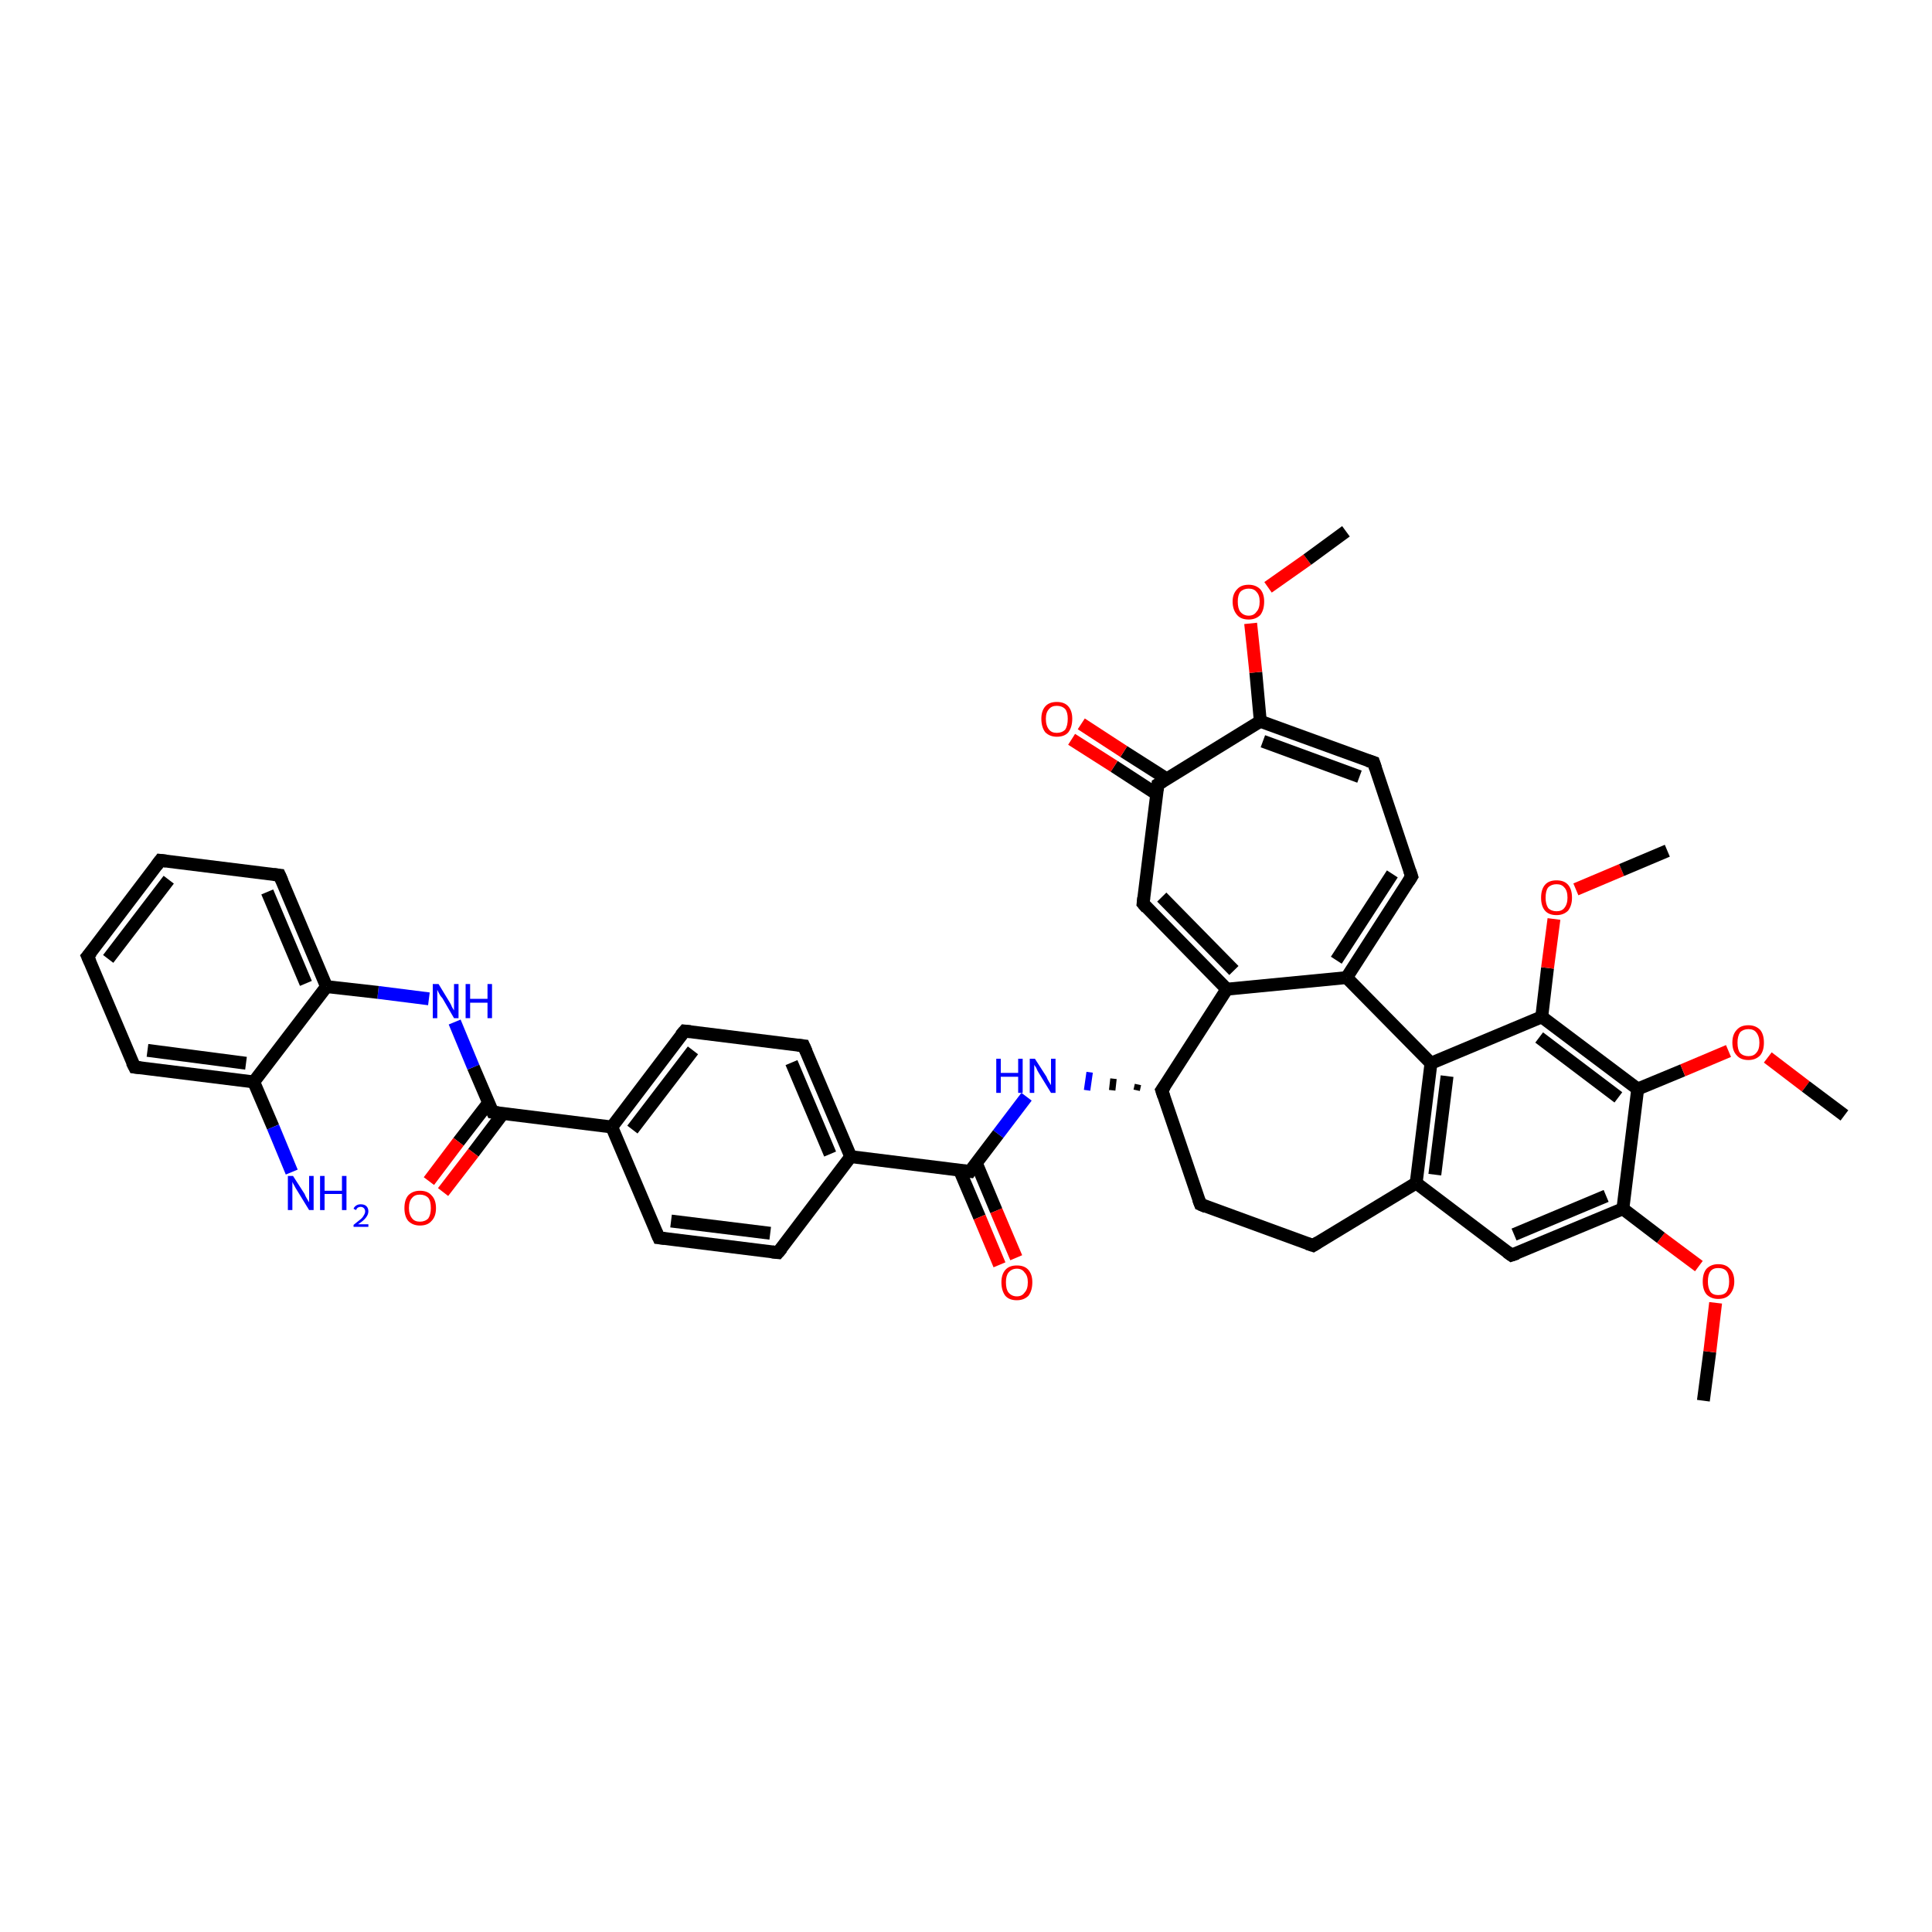 <?xml version='1.0' encoding='iso-8859-1'?>
<svg version='1.1' baseProfile='full'
              xmlns='http://www.w3.org/2000/svg'
                      xmlns:rdkit='http://www.rdkit.org/xml'
                      xmlns:xlink='http://www.w3.org/1999/xlink'
                  xml:space='preserve'
width='300px' height='300px' viewBox='0 0 300 300'>
<!-- END OF HEADER -->
<rect style='opacity:1.0;fill:#FFFFFF;stroke:none' width='300.0' height='300.0' x='0.0' y='0.0'> </rect>
<path class='bond-0 atom-0 atom-1' d='M 264.5,217.5 L 265.5,209.9' style='fill:none;fill-rule:evenodd;stroke:#000000;stroke-width:2.0px;stroke-linecap:butt;stroke-linejoin:miter;stroke-opacity:1' />
<path class='bond-0 atom-0 atom-1' d='M 265.5,209.9 L 266.4,202.3' style='fill:none;fill-rule:evenodd;stroke:#FF0000;stroke-width:2.0px;stroke-linecap:butt;stroke-linejoin:miter;stroke-opacity:1' />
<path class='bond-1 atom-1 atom-2' d='M 263.8,196.6 L 257.9,192.2' style='fill:none;fill-rule:evenodd;stroke:#FF0000;stroke-width:2.0px;stroke-linecap:butt;stroke-linejoin:miter;stroke-opacity:1' />
<path class='bond-1 atom-1 atom-2' d='M 257.9,192.2 L 252.0,187.7' style='fill:none;fill-rule:evenodd;stroke:#000000;stroke-width:2.0px;stroke-linecap:butt;stroke-linejoin:miter;stroke-opacity:1' />
<path class='bond-2 atom-2 atom-3' d='M 252.0,187.7 L 234.7,194.9' style='fill:none;fill-rule:evenodd;stroke:#000000;stroke-width:2.0px;stroke-linecap:butt;stroke-linejoin:miter;stroke-opacity:1' />
<path class='bond-2 atom-2 atom-3' d='M 249.4,185.7 L 235.1,191.7' style='fill:none;fill-rule:evenodd;stroke:#000000;stroke-width:2.0px;stroke-linecap:butt;stroke-linejoin:miter;stroke-opacity:1' />
<path class='bond-3 atom-3 atom-4' d='M 234.7,194.9 L 219.9,183.7' style='fill:none;fill-rule:evenodd;stroke:#000000;stroke-width:2.0px;stroke-linecap:butt;stroke-linejoin:miter;stroke-opacity:1' />
<path class='bond-4 atom-4 atom-5' d='M 219.9,183.7 L 203.9,193.4' style='fill:none;fill-rule:evenodd;stroke:#000000;stroke-width:2.0px;stroke-linecap:butt;stroke-linejoin:miter;stroke-opacity:1' />
<path class='bond-5 atom-5 atom-6' d='M 203.9,193.4 L 186.4,187.0' style='fill:none;fill-rule:evenodd;stroke:#000000;stroke-width:2.0px;stroke-linecap:butt;stroke-linejoin:miter;stroke-opacity:1' />
<path class='bond-6 atom-6 atom-7' d='M 186.4,187.0 L 180.4,169.3' style='fill:none;fill-rule:evenodd;stroke:#000000;stroke-width:2.0px;stroke-linecap:butt;stroke-linejoin:miter;stroke-opacity:1' />
<path class='bond-7 atom-7 atom-8' d='M 176.7,168.4 L 176.5,169.3' style='fill:none;fill-rule:evenodd;stroke:#000000;stroke-width:1.0px;stroke-linecap:butt;stroke-linejoin:miter;stroke-opacity:1' />
<path class='bond-7 atom-7 atom-8' d='M 172.9,167.5 L 172.7,169.3' style='fill:none;fill-rule:evenodd;stroke:#000000;stroke-width:1.0px;stroke-linecap:butt;stroke-linejoin:miter;stroke-opacity:1' />
<path class='bond-7 atom-7 atom-8' d='M 169.2,166.5 L 168.8,169.3' style='fill:none;fill-rule:evenodd;stroke:#0000FF;stroke-width:1.0px;stroke-linecap:butt;stroke-linejoin:miter;stroke-opacity:1' />
<path class='bond-8 atom-8 atom-9' d='M 159.4,170.3 L 155.0,176.1' style='fill:none;fill-rule:evenodd;stroke:#0000FF;stroke-width:2.0px;stroke-linecap:butt;stroke-linejoin:miter;stroke-opacity:1' />
<path class='bond-8 atom-8 atom-9' d='M 155.0,176.1 L 150.6,181.9' style='fill:none;fill-rule:evenodd;stroke:#000000;stroke-width:2.0px;stroke-linecap:butt;stroke-linejoin:miter;stroke-opacity:1' />
<path class='bond-9 atom-9 atom-10' d='M 149.0,181.7 L 152.1,189.0' style='fill:none;fill-rule:evenodd;stroke:#000000;stroke-width:2.0px;stroke-linecap:butt;stroke-linejoin:miter;stroke-opacity:1' />
<path class='bond-9 atom-9 atom-10' d='M 152.1,189.0 L 155.2,196.4' style='fill:none;fill-rule:evenodd;stroke:#FF0000;stroke-width:2.0px;stroke-linecap:butt;stroke-linejoin:miter;stroke-opacity:1' />
<path class='bond-9 atom-9 atom-10' d='M 151.6,180.6 L 154.7,188.0' style='fill:none;fill-rule:evenodd;stroke:#000000;stroke-width:2.0px;stroke-linecap:butt;stroke-linejoin:miter;stroke-opacity:1' />
<path class='bond-9 atom-9 atom-10' d='M 154.7,188.0 L 157.8,195.3' style='fill:none;fill-rule:evenodd;stroke:#FF0000;stroke-width:2.0px;stroke-linecap:butt;stroke-linejoin:miter;stroke-opacity:1' />
<path class='bond-10 atom-9 atom-11' d='M 150.6,181.9 L 132.1,179.6' style='fill:none;fill-rule:evenodd;stroke:#000000;stroke-width:2.0px;stroke-linecap:butt;stroke-linejoin:miter;stroke-opacity:1' />
<path class='bond-11 atom-11 atom-12' d='M 132.1,179.6 L 124.8,162.4' style='fill:none;fill-rule:evenodd;stroke:#000000;stroke-width:2.0px;stroke-linecap:butt;stroke-linejoin:miter;stroke-opacity:1' />
<path class='bond-11 atom-11 atom-12' d='M 128.9,179.2 L 122.9,165.0' style='fill:none;fill-rule:evenodd;stroke:#000000;stroke-width:2.0px;stroke-linecap:butt;stroke-linejoin:miter;stroke-opacity:1' />
<path class='bond-12 atom-12 atom-13' d='M 124.8,162.4 L 106.3,160.1' style='fill:none;fill-rule:evenodd;stroke:#000000;stroke-width:2.0px;stroke-linecap:butt;stroke-linejoin:miter;stroke-opacity:1' />
<path class='bond-13 atom-13 atom-14' d='M 106.3,160.1 L 95.0,175.0' style='fill:none;fill-rule:evenodd;stroke:#000000;stroke-width:2.0px;stroke-linecap:butt;stroke-linejoin:miter;stroke-opacity:1' />
<path class='bond-13 atom-13 atom-14' d='M 107.6,163.1 L 98.2,175.4' style='fill:none;fill-rule:evenodd;stroke:#000000;stroke-width:2.0px;stroke-linecap:butt;stroke-linejoin:miter;stroke-opacity:1' />
<path class='bond-14 atom-14 atom-15' d='M 95.0,175.0 L 102.3,192.2' style='fill:none;fill-rule:evenodd;stroke:#000000;stroke-width:2.0px;stroke-linecap:butt;stroke-linejoin:miter;stroke-opacity:1' />
<path class='bond-15 atom-15 atom-16' d='M 102.3,192.2 L 120.8,194.5' style='fill:none;fill-rule:evenodd;stroke:#000000;stroke-width:2.0px;stroke-linecap:butt;stroke-linejoin:miter;stroke-opacity:1' />
<path class='bond-15 atom-15 atom-16' d='M 104.2,189.6 L 119.6,191.5' style='fill:none;fill-rule:evenodd;stroke:#000000;stroke-width:2.0px;stroke-linecap:butt;stroke-linejoin:miter;stroke-opacity:1' />
<path class='bond-16 atom-14 atom-17' d='M 95.0,175.0 L 76.5,172.7' style='fill:none;fill-rule:evenodd;stroke:#000000;stroke-width:2.0px;stroke-linecap:butt;stroke-linejoin:miter;stroke-opacity:1' />
<path class='bond-17 atom-17 atom-18' d='M 75.9,171.2 L 71.2,177.3' style='fill:none;fill-rule:evenodd;stroke:#000000;stroke-width:2.0px;stroke-linecap:butt;stroke-linejoin:miter;stroke-opacity:1' />
<path class='bond-17 atom-17 atom-18' d='M 71.2,177.3 L 66.6,183.4' style='fill:none;fill-rule:evenodd;stroke:#FF0000;stroke-width:2.0px;stroke-linecap:butt;stroke-linejoin:miter;stroke-opacity:1' />
<path class='bond-17 atom-17 atom-18' d='M 78.1,172.9 L 73.5,179.0' style='fill:none;fill-rule:evenodd;stroke:#000000;stroke-width:2.0px;stroke-linecap:butt;stroke-linejoin:miter;stroke-opacity:1' />
<path class='bond-17 atom-17 atom-18' d='M 73.5,179.0 L 68.8,185.1' style='fill:none;fill-rule:evenodd;stroke:#FF0000;stroke-width:2.0px;stroke-linecap:butt;stroke-linejoin:miter;stroke-opacity:1' />
<path class='bond-18 atom-17 atom-19' d='M 76.5,172.7 L 73.5,165.7' style='fill:none;fill-rule:evenodd;stroke:#000000;stroke-width:2.0px;stroke-linecap:butt;stroke-linejoin:miter;stroke-opacity:1' />
<path class='bond-18 atom-17 atom-19' d='M 73.5,165.7 L 70.6,158.7' style='fill:none;fill-rule:evenodd;stroke:#0000FF;stroke-width:2.0px;stroke-linecap:butt;stroke-linejoin:miter;stroke-opacity:1' />
<path class='bond-19 atom-19 atom-20' d='M 66.6,155.1 L 58.7,154.1' style='fill:none;fill-rule:evenodd;stroke:#0000FF;stroke-width:2.0px;stroke-linecap:butt;stroke-linejoin:miter;stroke-opacity:1' />
<path class='bond-19 atom-19 atom-20' d='M 58.7,154.1 L 50.7,153.2' style='fill:none;fill-rule:evenodd;stroke:#000000;stroke-width:2.0px;stroke-linecap:butt;stroke-linejoin:miter;stroke-opacity:1' />
<path class='bond-20 atom-20 atom-21' d='M 50.7,153.2 L 43.4,135.9' style='fill:none;fill-rule:evenodd;stroke:#000000;stroke-width:2.0px;stroke-linecap:butt;stroke-linejoin:miter;stroke-opacity:1' />
<path class='bond-20 atom-20 atom-21' d='M 47.5,152.7 L 41.5,138.5' style='fill:none;fill-rule:evenodd;stroke:#000000;stroke-width:2.0px;stroke-linecap:butt;stroke-linejoin:miter;stroke-opacity:1' />
<path class='bond-21 atom-21 atom-22' d='M 43.4,135.9 L 24.9,133.6' style='fill:none;fill-rule:evenodd;stroke:#000000;stroke-width:2.0px;stroke-linecap:butt;stroke-linejoin:miter;stroke-opacity:1' />
<path class='bond-22 atom-22 atom-23' d='M 24.9,133.6 L 13.6,148.5' style='fill:none;fill-rule:evenodd;stroke:#000000;stroke-width:2.0px;stroke-linecap:butt;stroke-linejoin:miter;stroke-opacity:1' />
<path class='bond-22 atom-22 atom-23' d='M 26.2,136.6 L 16.8,148.9' style='fill:none;fill-rule:evenodd;stroke:#000000;stroke-width:2.0px;stroke-linecap:butt;stroke-linejoin:miter;stroke-opacity:1' />
<path class='bond-23 atom-23 atom-24' d='M 13.6,148.5 L 20.9,165.7' style='fill:none;fill-rule:evenodd;stroke:#000000;stroke-width:2.0px;stroke-linecap:butt;stroke-linejoin:miter;stroke-opacity:1' />
<path class='bond-24 atom-24 atom-25' d='M 20.9,165.7 L 39.4,168.0' style='fill:none;fill-rule:evenodd;stroke:#000000;stroke-width:2.0px;stroke-linecap:butt;stroke-linejoin:miter;stroke-opacity:1' />
<path class='bond-24 atom-24 atom-25' d='M 22.9,163.1 L 38.2,165.1' style='fill:none;fill-rule:evenodd;stroke:#000000;stroke-width:2.0px;stroke-linecap:butt;stroke-linejoin:miter;stroke-opacity:1' />
<path class='bond-25 atom-25 atom-26' d='M 39.4,168.0 L 42.4,175.0' style='fill:none;fill-rule:evenodd;stroke:#000000;stroke-width:2.0px;stroke-linecap:butt;stroke-linejoin:miter;stroke-opacity:1' />
<path class='bond-25 atom-25 atom-26' d='M 42.4,175.0 L 45.3,182.0' style='fill:none;fill-rule:evenodd;stroke:#0000FF;stroke-width:2.0px;stroke-linecap:butt;stroke-linejoin:miter;stroke-opacity:1' />
<path class='bond-26 atom-7 atom-27' d='M 180.4,169.3 L 190.5,153.6' style='fill:none;fill-rule:evenodd;stroke:#000000;stroke-width:2.0px;stroke-linecap:butt;stroke-linejoin:miter;stroke-opacity:1' />
<path class='bond-27 atom-27 atom-28' d='M 190.5,153.6 L 177.5,140.3' style='fill:none;fill-rule:evenodd;stroke:#000000;stroke-width:2.0px;stroke-linecap:butt;stroke-linejoin:miter;stroke-opacity:1' />
<path class='bond-27 atom-27 atom-28' d='M 191.6,150.7 L 180.4,139.3' style='fill:none;fill-rule:evenodd;stroke:#000000;stroke-width:2.0px;stroke-linecap:butt;stroke-linejoin:miter;stroke-opacity:1' />
<path class='bond-28 atom-28 atom-29' d='M 177.5,140.3 L 179.8,121.8' style='fill:none;fill-rule:evenodd;stroke:#000000;stroke-width:2.0px;stroke-linecap:butt;stroke-linejoin:miter;stroke-opacity:1' />
<path class='bond-29 atom-29 atom-30' d='M 181.1,120.9 L 174.5,116.7' style='fill:none;fill-rule:evenodd;stroke:#000000;stroke-width:2.0px;stroke-linecap:butt;stroke-linejoin:miter;stroke-opacity:1' />
<path class='bond-29 atom-29 atom-30' d='M 174.5,116.7 L 167.9,112.4' style='fill:none;fill-rule:evenodd;stroke:#FF0000;stroke-width:2.0px;stroke-linecap:butt;stroke-linejoin:miter;stroke-opacity:1' />
<path class='bond-29 atom-29 atom-30' d='M 179.6,123.3 L 173.0,119.0' style='fill:none;fill-rule:evenodd;stroke:#000000;stroke-width:2.0px;stroke-linecap:butt;stroke-linejoin:miter;stroke-opacity:1' />
<path class='bond-29 atom-29 atom-30' d='M 173.0,119.0 L 166.4,114.8' style='fill:none;fill-rule:evenodd;stroke:#FF0000;stroke-width:2.0px;stroke-linecap:butt;stroke-linejoin:miter;stroke-opacity:1' />
<path class='bond-30 atom-29 atom-31' d='M 179.8,121.8 L 195.7,112.0' style='fill:none;fill-rule:evenodd;stroke:#000000;stroke-width:2.0px;stroke-linecap:butt;stroke-linejoin:miter;stroke-opacity:1' />
<path class='bond-31 atom-31 atom-32' d='M 195.7,112.0 L 195.0,104.4' style='fill:none;fill-rule:evenodd;stroke:#000000;stroke-width:2.0px;stroke-linecap:butt;stroke-linejoin:miter;stroke-opacity:1' />
<path class='bond-31 atom-31 atom-32' d='M 195.0,104.4 L 194.2,96.8' style='fill:none;fill-rule:evenodd;stroke:#FF0000;stroke-width:2.0px;stroke-linecap:butt;stroke-linejoin:miter;stroke-opacity:1' />
<path class='bond-32 atom-32 atom-33' d='M 196.9,91.2 L 203.0,86.9' style='fill:none;fill-rule:evenodd;stroke:#FF0000;stroke-width:2.0px;stroke-linecap:butt;stroke-linejoin:miter;stroke-opacity:1' />
<path class='bond-32 atom-32 atom-33' d='M 203.0,86.9 L 209.0,82.5' style='fill:none;fill-rule:evenodd;stroke:#000000;stroke-width:2.0px;stroke-linecap:butt;stroke-linejoin:miter;stroke-opacity:1' />
<path class='bond-33 atom-31 atom-34' d='M 195.7,112.0 L 213.3,118.4' style='fill:none;fill-rule:evenodd;stroke:#000000;stroke-width:2.0px;stroke-linecap:butt;stroke-linejoin:miter;stroke-opacity:1' />
<path class='bond-33 atom-31 atom-34' d='M 196.1,115.1 L 211.1,120.6' style='fill:none;fill-rule:evenodd;stroke:#000000;stroke-width:2.0px;stroke-linecap:butt;stroke-linejoin:miter;stroke-opacity:1' />
<path class='bond-34 atom-34 atom-35' d='M 213.3,118.4 L 219.2,136.1' style='fill:none;fill-rule:evenodd;stroke:#000000;stroke-width:2.0px;stroke-linecap:butt;stroke-linejoin:miter;stroke-opacity:1' />
<path class='bond-35 atom-35 atom-36' d='M 219.2,136.1 L 209.1,151.8' style='fill:none;fill-rule:evenodd;stroke:#000000;stroke-width:2.0px;stroke-linecap:butt;stroke-linejoin:miter;stroke-opacity:1' />
<path class='bond-35 atom-35 atom-36' d='M 216.2,135.7 L 207.5,149.1' style='fill:none;fill-rule:evenodd;stroke:#000000;stroke-width:2.0px;stroke-linecap:butt;stroke-linejoin:miter;stroke-opacity:1' />
<path class='bond-36 atom-36 atom-37' d='M 209.1,151.8 L 222.2,165.1' style='fill:none;fill-rule:evenodd;stroke:#000000;stroke-width:2.0px;stroke-linecap:butt;stroke-linejoin:miter;stroke-opacity:1' />
<path class='bond-37 atom-37 atom-38' d='M 222.2,165.1 L 239.4,157.9' style='fill:none;fill-rule:evenodd;stroke:#000000;stroke-width:2.0px;stroke-linecap:butt;stroke-linejoin:miter;stroke-opacity:1' />
<path class='bond-38 atom-38 atom-39' d='M 239.4,157.9 L 240.3,150.3' style='fill:none;fill-rule:evenodd;stroke:#000000;stroke-width:2.0px;stroke-linecap:butt;stroke-linejoin:miter;stroke-opacity:1' />
<path class='bond-38 atom-38 atom-39' d='M 240.3,150.3 L 241.3,142.7' style='fill:none;fill-rule:evenodd;stroke:#FF0000;stroke-width:2.0px;stroke-linecap:butt;stroke-linejoin:miter;stroke-opacity:1' />
<path class='bond-39 atom-39 atom-40' d='M 244.7,138.1 L 251.8,135.1' style='fill:none;fill-rule:evenodd;stroke:#FF0000;stroke-width:2.0px;stroke-linecap:butt;stroke-linejoin:miter;stroke-opacity:1' />
<path class='bond-39 atom-39 atom-40' d='M 251.8,135.1 L 258.9,132.1' style='fill:none;fill-rule:evenodd;stroke:#000000;stroke-width:2.0px;stroke-linecap:butt;stroke-linejoin:miter;stroke-opacity:1' />
<path class='bond-40 atom-38 atom-41' d='M 239.4,157.9 L 254.3,169.1' style='fill:none;fill-rule:evenodd;stroke:#000000;stroke-width:2.0px;stroke-linecap:butt;stroke-linejoin:miter;stroke-opacity:1' />
<path class='bond-40 atom-38 atom-41' d='M 239.0,161.1 L 251.3,170.4' style='fill:none;fill-rule:evenodd;stroke:#000000;stroke-width:2.0px;stroke-linecap:butt;stroke-linejoin:miter;stroke-opacity:1' />
<path class='bond-41 atom-41 atom-42' d='M 254.3,169.1 L 261.3,166.2' style='fill:none;fill-rule:evenodd;stroke:#000000;stroke-width:2.0px;stroke-linecap:butt;stroke-linejoin:miter;stroke-opacity:1' />
<path class='bond-41 atom-41 atom-42' d='M 261.3,166.2 L 268.4,163.2' style='fill:none;fill-rule:evenodd;stroke:#FF0000;stroke-width:2.0px;stroke-linecap:butt;stroke-linejoin:miter;stroke-opacity:1' />
<path class='bond-42 atom-42 atom-43' d='M 274.5,164.2 L 280.4,168.7' style='fill:none;fill-rule:evenodd;stroke:#FF0000;stroke-width:2.0px;stroke-linecap:butt;stroke-linejoin:miter;stroke-opacity:1' />
<path class='bond-42 atom-42 atom-43' d='M 280.4,168.7 L 286.4,173.2' style='fill:none;fill-rule:evenodd;stroke:#000000;stroke-width:2.0px;stroke-linecap:butt;stroke-linejoin:miter;stroke-opacity:1' />
<path class='bond-43 atom-41 atom-2' d='M 254.3,169.1 L 252.0,187.7' style='fill:none;fill-rule:evenodd;stroke:#000000;stroke-width:2.0px;stroke-linecap:butt;stroke-linejoin:miter;stroke-opacity:1' />
<path class='bond-44 atom-37 atom-4' d='M 222.2,165.1 L 219.9,183.7' style='fill:none;fill-rule:evenodd;stroke:#000000;stroke-width:2.0px;stroke-linecap:butt;stroke-linejoin:miter;stroke-opacity:1' />
<path class='bond-44 atom-37 atom-4' d='M 224.7,167.1 L 222.8,182.4' style='fill:none;fill-rule:evenodd;stroke:#000000;stroke-width:2.0px;stroke-linecap:butt;stroke-linejoin:miter;stroke-opacity:1' />
<path class='bond-45 atom-16 atom-11' d='M 120.8,194.5 L 132.1,179.6' style='fill:none;fill-rule:evenodd;stroke:#000000;stroke-width:2.0px;stroke-linecap:butt;stroke-linejoin:miter;stroke-opacity:1' />
<path class='bond-46 atom-25 atom-20' d='M 39.4,168.0 L 50.7,153.2' style='fill:none;fill-rule:evenodd;stroke:#000000;stroke-width:2.0px;stroke-linecap:butt;stroke-linejoin:miter;stroke-opacity:1' />
<path class='bond-47 atom-36 atom-27' d='M 209.1,151.8 L 190.5,153.6' style='fill:none;fill-rule:evenodd;stroke:#000000;stroke-width:2.0px;stroke-linecap:butt;stroke-linejoin:miter;stroke-opacity:1' />
<path d='M 235.6,194.6 L 234.7,194.9 L 234.0,194.4' style='fill:none;stroke:#000000;stroke-width:2.0px;stroke-linecap:butt;stroke-linejoin:miter;stroke-opacity:1;' />
<path d='M 204.7,192.9 L 203.9,193.4 L 203.0,193.1' style='fill:none;stroke:#000000;stroke-width:2.0px;stroke-linecap:butt;stroke-linejoin:miter;stroke-opacity:1;' />
<path d='M 187.3,187.4 L 186.4,187.0 L 186.1,186.2' style='fill:none;stroke:#000000;stroke-width:2.0px;stroke-linecap:butt;stroke-linejoin:miter;stroke-opacity:1;' />
<path d='M 180.7,170.2 L 180.4,169.3 L 180.9,168.6' style='fill:none;stroke:#000000;stroke-width:2.0px;stroke-linecap:butt;stroke-linejoin:miter;stroke-opacity:1;' />
<path d='M 150.8,181.6 L 150.6,181.9 L 149.7,181.8' style='fill:none;stroke:#000000;stroke-width:2.0px;stroke-linecap:butt;stroke-linejoin:miter;stroke-opacity:1;' />
<path d='M 125.2,163.3 L 124.8,162.4 L 123.9,162.3' style='fill:none;stroke:#000000;stroke-width:2.0px;stroke-linecap:butt;stroke-linejoin:miter;stroke-opacity:1;' />
<path d='M 107.2,160.2 L 106.3,160.1 L 105.7,160.8' style='fill:none;stroke:#000000;stroke-width:2.0px;stroke-linecap:butt;stroke-linejoin:miter;stroke-opacity:1;' />
<path d='M 101.9,191.3 L 102.3,192.2 L 103.2,192.3' style='fill:none;stroke:#000000;stroke-width:2.0px;stroke-linecap:butt;stroke-linejoin:miter;stroke-opacity:1;' />
<path d='M 119.9,194.4 L 120.8,194.5 L 121.4,193.8' style='fill:none;stroke:#000000;stroke-width:2.0px;stroke-linecap:butt;stroke-linejoin:miter;stroke-opacity:1;' />
<path d='M 77.4,172.8 L 76.5,172.7 L 76.3,172.3' style='fill:none;stroke:#000000;stroke-width:2.0px;stroke-linecap:butt;stroke-linejoin:miter;stroke-opacity:1;' />
<path d='M 43.8,136.8 L 43.4,135.9 L 42.5,135.8' style='fill:none;stroke:#000000;stroke-width:2.0px;stroke-linecap:butt;stroke-linejoin:miter;stroke-opacity:1;' />
<path d='M 25.8,133.7 L 24.9,133.6 L 24.3,134.4' style='fill:none;stroke:#000000;stroke-width:2.0px;stroke-linecap:butt;stroke-linejoin:miter;stroke-opacity:1;' />
<path d='M 14.2,147.8 L 13.6,148.5 L 14.0,149.4' style='fill:none;stroke:#000000;stroke-width:2.0px;stroke-linecap:butt;stroke-linejoin:miter;stroke-opacity:1;' />
<path d='M 20.5,164.9 L 20.9,165.7 L 21.8,165.8' style='fill:none;stroke:#000000;stroke-width:2.0px;stroke-linecap:butt;stroke-linejoin:miter;stroke-opacity:1;' />
<path d='M 178.1,141.0 L 177.5,140.3 L 177.6,139.4' style='fill:none;stroke:#000000;stroke-width:2.0px;stroke-linecap:butt;stroke-linejoin:miter;stroke-opacity:1;' />
<path d='M 179.7,122.7 L 179.8,121.8 L 180.6,121.3' style='fill:none;stroke:#000000;stroke-width:2.0px;stroke-linecap:butt;stroke-linejoin:miter;stroke-opacity:1;' />
<path d='M 212.4,118.1 L 213.3,118.4 L 213.6,119.3' style='fill:none;stroke:#000000;stroke-width:2.0px;stroke-linecap:butt;stroke-linejoin:miter;stroke-opacity:1;' />
<path d='M 218.9,135.2 L 219.2,136.1 L 218.7,136.9' style='fill:none;stroke:#000000;stroke-width:2.0px;stroke-linecap:butt;stroke-linejoin:miter;stroke-opacity:1;' />
<path class='atom-1' d='M 264.4 199.0
Q 264.4 197.7, 265.0 197.0
Q 265.7 196.3, 266.8 196.3
Q 268.0 196.3, 268.6 197.0
Q 269.3 197.7, 269.3 199.0
Q 269.3 200.2, 268.6 201.0
Q 268.0 201.7, 266.8 201.7
Q 265.7 201.7, 265.0 201.0
Q 264.4 200.3, 264.4 199.0
M 266.8 201.1
Q 267.7 201.1, 268.1 200.6
Q 268.5 200.0, 268.5 199.0
Q 268.5 197.9, 268.1 197.4
Q 267.7 196.9, 266.8 196.9
Q 266.0 196.9, 265.6 197.4
Q 265.2 197.9, 265.2 199.0
Q 265.2 200.0, 265.6 200.6
Q 266.0 201.1, 266.8 201.1
' fill='#FF0000'/>
<path class='atom-8' d='M 154.7 164.4
L 155.4 164.4
L 155.4 166.6
L 158.1 166.6
L 158.1 164.4
L 158.8 164.4
L 158.8 169.7
L 158.1 169.7
L 158.1 167.2
L 155.4 167.2
L 155.4 169.7
L 154.7 169.7
L 154.7 164.4
' fill='#0000FF'/>
<path class='atom-8' d='M 160.7 164.4
L 162.5 167.2
Q 162.6 167.5, 162.9 168.0
Q 163.2 168.5, 163.2 168.5
L 163.2 164.4
L 163.9 164.4
L 163.9 169.7
L 163.2 169.7
L 161.3 166.6
Q 161.1 166.3, 160.9 165.8
Q 160.6 165.4, 160.6 165.3
L 160.6 169.7
L 159.9 169.7
L 159.9 164.4
L 160.7 164.4
' fill='#0000FF'/>
<path class='atom-10' d='M 155.5 199.1
Q 155.5 197.9, 156.1 197.2
Q 156.7 196.5, 157.9 196.5
Q 159.1 196.5, 159.7 197.2
Q 160.3 197.9, 160.3 199.1
Q 160.3 200.4, 159.7 201.2
Q 159.0 201.9, 157.9 201.9
Q 156.7 201.9, 156.1 201.2
Q 155.5 200.4, 155.5 199.1
M 157.9 201.3
Q 158.7 201.3, 159.1 200.7
Q 159.6 200.2, 159.6 199.1
Q 159.6 198.1, 159.1 197.6
Q 158.7 197.0, 157.9 197.0
Q 157.1 197.0, 156.6 197.6
Q 156.2 198.1, 156.2 199.1
Q 156.2 200.2, 156.6 200.7
Q 157.1 201.3, 157.9 201.3
' fill='#FF0000'/>
<path class='atom-18' d='M 62.8 187.6
Q 62.8 186.3, 63.4 185.6
Q 64.1 184.9, 65.2 184.9
Q 66.4 184.9, 67.0 185.6
Q 67.7 186.3, 67.7 187.6
Q 67.7 188.9, 67.0 189.6
Q 66.4 190.3, 65.2 190.3
Q 64.1 190.3, 63.4 189.6
Q 62.8 188.9, 62.8 187.6
M 65.2 189.7
Q 66.0 189.7, 66.5 189.2
Q 66.9 188.6, 66.9 187.6
Q 66.9 186.5, 66.5 186.0
Q 66.0 185.5, 65.2 185.5
Q 64.4 185.5, 64.0 186.0
Q 63.5 186.5, 63.5 187.6
Q 63.5 188.6, 64.0 189.2
Q 64.4 189.7, 65.2 189.7
' fill='#FF0000'/>
<path class='atom-19' d='M 68.1 152.8
L 69.8 155.6
Q 70.0 155.9, 70.2 156.4
Q 70.5 156.9, 70.5 156.9
L 70.5 152.8
L 71.2 152.8
L 71.2 158.1
L 70.5 158.1
L 68.7 155.0
Q 68.4 154.7, 68.2 154.3
Q 68.0 153.9, 67.9 153.7
L 67.9 158.1
L 67.2 158.1
L 67.2 152.8
L 68.1 152.8
' fill='#0000FF'/>
<path class='atom-19' d='M 72.3 152.8
L 73.0 152.8
L 73.0 155.1
L 75.7 155.1
L 75.7 152.8
L 76.4 152.8
L 76.4 158.1
L 75.7 158.1
L 75.7 155.7
L 73.0 155.7
L 73.0 158.1
L 72.3 158.1
L 72.3 152.8
' fill='#0000FF'/>
<path class='atom-26' d='M 45.5 182.6
L 47.3 185.4
Q 47.4 185.7, 47.7 186.2
Q 48.0 186.7, 48.0 186.7
L 48.0 182.6
L 48.7 182.6
L 48.7 187.9
L 48.0 187.9
L 46.1 184.8
Q 45.9 184.5, 45.7 184.1
Q 45.4 183.6, 45.4 183.5
L 45.4 187.9
L 44.7 187.9
L 44.7 182.6
L 45.5 182.6
' fill='#0000FF'/>
<path class='atom-26' d='M 49.7 182.6
L 50.4 182.6
L 50.4 184.9
L 53.1 184.9
L 53.1 182.6
L 53.8 182.6
L 53.8 187.9
L 53.1 187.9
L 53.1 185.4
L 50.4 185.4
L 50.4 187.9
L 49.7 187.9
L 49.7 182.6
' fill='#0000FF'/>
<path class='atom-26' d='M 54.9 187.7
Q 55.0 187.4, 55.3 187.2
Q 55.6 187.0, 56.0 187.0
Q 56.6 187.0, 56.9 187.3
Q 57.2 187.6, 57.2 188.1
Q 57.2 188.6, 56.8 189.1
Q 56.4 189.6, 55.6 190.1
L 57.2 190.1
L 57.2 190.5
L 54.9 190.5
L 54.9 190.2
Q 55.5 189.7, 55.9 189.4
Q 56.3 189.1, 56.5 188.7
Q 56.7 188.4, 56.7 188.1
Q 56.7 187.8, 56.5 187.6
Q 56.3 187.4, 56.0 187.4
Q 55.8 187.4, 55.6 187.5
Q 55.4 187.6, 55.3 187.9
L 54.9 187.7
' fill='#0000FF'/>
<path class='atom-30' d='M 161.7 111.6
Q 161.7 110.4, 162.3 109.7
Q 162.9 109.0, 164.1 109.0
Q 165.3 109.0, 165.9 109.7
Q 166.5 110.4, 166.5 111.6
Q 166.5 112.9, 165.9 113.7
Q 165.3 114.4, 164.1 114.4
Q 163.0 114.4, 162.3 113.7
Q 161.7 112.9, 161.7 111.6
M 164.1 113.8
Q 164.9 113.8, 165.4 113.3
Q 165.8 112.7, 165.8 111.6
Q 165.8 110.6, 165.4 110.1
Q 164.9 109.6, 164.1 109.6
Q 163.3 109.6, 162.9 110.1
Q 162.4 110.6, 162.4 111.6
Q 162.4 112.7, 162.9 113.3
Q 163.3 113.8, 164.1 113.8
' fill='#FF0000'/>
<path class='atom-32' d='M 191.4 93.4
Q 191.4 92.2, 192.1 91.5
Q 192.7 90.8, 193.9 90.8
Q 195.0 90.8, 195.7 91.5
Q 196.3 92.2, 196.3 93.4
Q 196.3 94.7, 195.7 95.5
Q 195.0 96.2, 193.9 96.2
Q 192.7 96.2, 192.1 95.5
Q 191.4 94.7, 191.4 93.4
M 193.9 95.6
Q 194.7 95.6, 195.1 95.0
Q 195.6 94.5, 195.6 93.4
Q 195.6 92.4, 195.1 91.9
Q 194.7 91.4, 193.9 91.4
Q 193.1 91.4, 192.6 91.9
Q 192.2 92.4, 192.2 93.4
Q 192.2 94.5, 192.6 95.0
Q 193.1 95.6, 193.9 95.6
' fill='#FF0000'/>
<path class='atom-39' d='M 239.3 139.4
Q 239.3 138.1, 239.9 137.4
Q 240.5 136.7, 241.7 136.7
Q 242.9 136.7, 243.5 137.4
Q 244.1 138.1, 244.1 139.4
Q 244.1 140.6, 243.5 141.4
Q 242.8 142.1, 241.7 142.1
Q 240.5 142.1, 239.9 141.4
Q 239.3 140.7, 239.3 139.4
M 241.7 141.5
Q 242.5 141.5, 242.9 141.0
Q 243.4 140.4, 243.4 139.4
Q 243.4 138.3, 242.9 137.8
Q 242.5 137.3, 241.7 137.3
Q 240.9 137.3, 240.4 137.8
Q 240.0 138.3, 240.0 139.4
Q 240.0 140.4, 240.4 141.0
Q 240.9 141.5, 241.7 141.5
' fill='#FF0000'/>
<path class='atom-42' d='M 269.0 161.9
Q 269.0 160.6, 269.7 159.9
Q 270.3 159.2, 271.5 159.2
Q 272.6 159.2, 273.3 159.9
Q 273.9 160.6, 273.9 161.9
Q 273.9 163.2, 273.3 163.9
Q 272.6 164.6, 271.5 164.6
Q 270.3 164.6, 269.7 163.9
Q 269.0 163.2, 269.0 161.9
M 271.5 164.0
Q 272.3 164.0, 272.7 163.5
Q 273.2 163.0, 273.2 161.9
Q 273.2 160.9, 272.7 160.3
Q 272.3 159.8, 271.5 159.8
Q 270.7 159.8, 270.2 160.3
Q 269.8 160.9, 269.8 161.9
Q 269.8 163.0, 270.2 163.5
Q 270.7 164.0, 271.5 164.0
' fill='#FF0000'/>
</svg>
